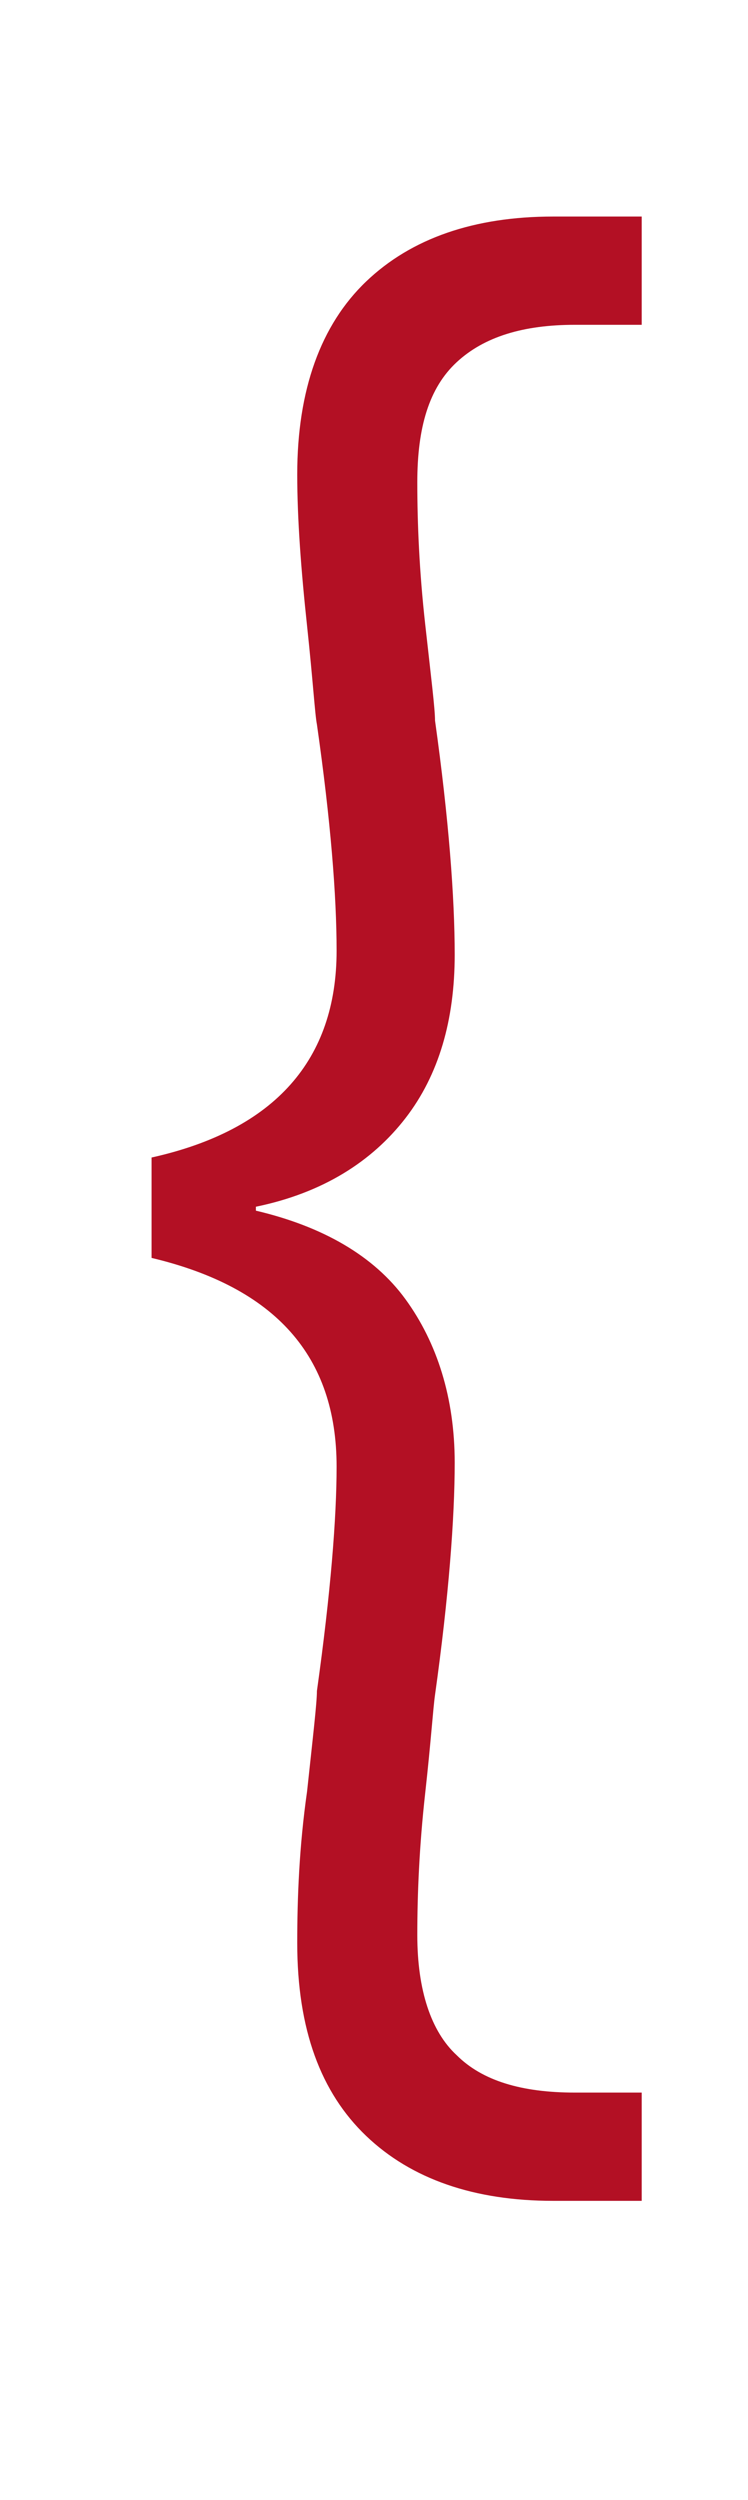 <?xml version="1.0" encoding="utf-8"?>
<!-- Generator: Adobe Illustrator 27.4.1, SVG Export Plug-In . SVG Version: 6.00 Build 0)  -->
<svg version="1.1" id="Layer_1" xmlns="http://www.w3.org/2000/svg" xmlns:xlink="http://www.w3.org/1999/xlink" x="0px" y="0px"
	 viewBox="0 0 38 127" style="enable-background:new 0 0 38 127;" xml:space="preserve">
<style type="text/css">
	.st0{enable-background:new    ;}
	.st1{fill:#B31024;}
</style>
<g class="st0">
	<path class="st1" d="M7.7,58.8c6.3-1.4,9.4-5,9.4-10.5c0-2.8-0.3-6.6-1-11.5c-0.1-0.5-0.2-2.2-0.5-5c-0.3-2.8-0.5-5.4-0.5-7.7
		c0-4.3,1.2-7.6,3.5-9.8s5.5-3.3,9.5-3.3h4.5v5.5h-3.4c-2.6,0-4.6,0.6-6,1.9c-1.4,1.3-2,3.3-2,6.1c0,2.1,0.1,4.5,0.4,7.2
		c0.3,2.7,0.5,4.3,0.5,4.9c0.7,5,1,9,1,11.9c0,3.3-0.8,6.1-2.5,8.3c-1.7,2.2-4.2,3.8-7.6,4.5v0.2c3.4,0.8,6,2.3,7.6,4.5
		c1.6,2.2,2.5,5,2.5,8.3c0,2.8-0.3,6.8-1,11.8c-0.1,0.7-0.2,2.3-0.5,5c-0.3,2.7-0.4,5.1-0.4,7.2c0,2.8,0.7,4.9,2,6.1
		c1.3,1.3,3.3,1.9,6,1.9h3.4v5.5h-4.5c-4,0-7.2-1.1-9.5-3.3c-2.3-2.2-3.5-5.4-3.5-9.8c0-2.3,0.1-4.9,0.5-7.7
		c0.3-2.8,0.5-4.5,0.5-5.1c0.7-5,1-8.8,1-11.4c0-5.6-3.1-9.1-9.4-10.6V58.8z"/>
</g>
</svg>

